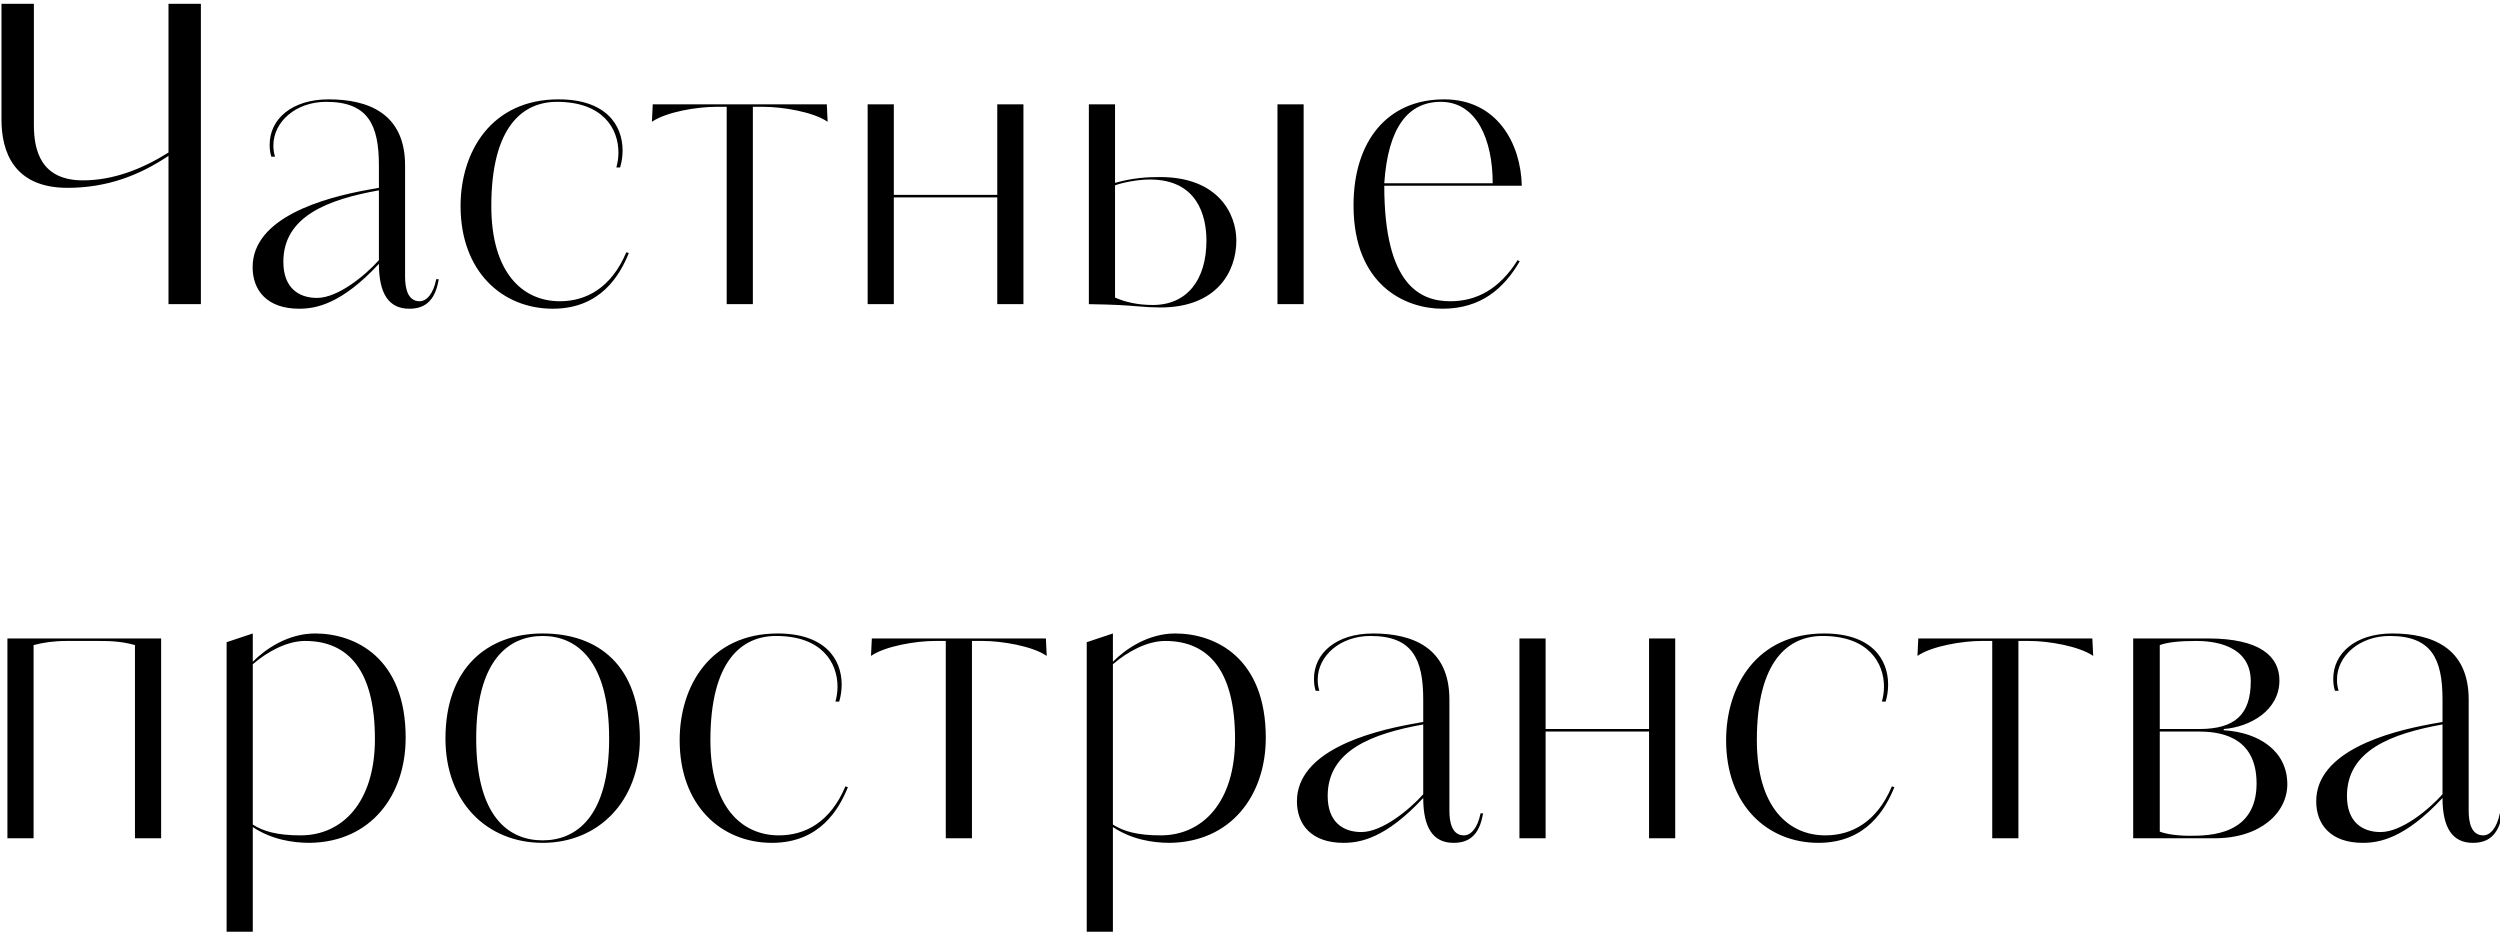<?xml version="1.0" encoding="UTF-8"?> <svg xmlns="http://www.w3.org/2000/svg" width="337" height="126" viewBox="0 0 337 126" fill="none"> <path d="M11.176 24.312C5.52 24.312 4.568 20.28 4.568 16.864V0.512H0.2V16.136C0.2 20.392 1.824 25.32 9.104 25.32C14.424 25.32 18.792 23.64 22.712 21.008V41H27.08V0.512H22.712V20.56C19.24 22.744 15.32 24.312 11.176 24.312ZM37.077 21.12C36.908 20.616 36.852 20.112 36.852 19.608C36.852 16.416 39.877 13.728 43.965 13.728C49.565 13.728 51.077 16.752 51.077 22.296V25.32L49.508 25.6C43.684 26.664 34.053 29.296 34.053 36.016C34.053 39.152 36.013 41.616 40.325 41.616C42.508 41.616 45.98 41.056 51.077 35.568C51.077 39.6 52.42 41.616 55.164 41.616C57.069 41.616 58.636 40.776 59.141 37.64H58.804C58.413 39.6 57.517 40.608 56.565 40.608C54.941 40.608 54.605 38.816 54.605 37.304V22.296C54.605 15.24 49.565 13.392 44.3 13.392C39.316 13.392 36.349 16.08 36.349 19.496C36.349 20.056 36.404 20.56 36.572 21.12H37.077ZM51.077 35.064C49.285 37.08 45.589 40.16 42.733 40.16C40.269 40.16 38.197 38.816 38.197 35.288C38.197 29.128 44.245 26.888 51.077 25.656V35.064ZM75.469 40.608C70.429 40.608 66.229 36.744 66.229 27.784C66.229 17.032 70.485 13.728 75.077 13.728C81.293 13.728 83.365 17.368 83.365 20.56C83.365 21.288 83.253 21.96 83.085 22.576H83.589C83.813 21.848 83.925 21.064 83.925 20.28C83.925 16.808 81.629 13.392 75.301 13.392C66.229 13.392 62.085 20.448 62.085 27.784C62.085 36.576 67.685 41.616 74.517 41.616C81.013 41.616 83.589 37.024 84.765 34.112L84.429 34C82.413 38.816 78.997 40.608 75.469 40.608ZM101.486 41V14.4H102.942C105.462 14.4 109.606 15.072 111.566 16.416L111.454 14.064H87.99L87.878 16.416C89.838 15.072 93.982 14.4 96.502 14.4H97.958V41H101.486ZM120.487 26.272V14.064H116.959V41H120.487V26.608H134.431V41H137.959V14.064H134.431V26.272H120.487ZM150.307 24.648V14.064H146.779V41C150.419 41.056 151.875 41.168 153.163 41.28C154.395 41.392 155.515 41.448 156.411 41.448C164.027 41.448 166.659 36.632 166.659 32.432C166.659 28.792 164.195 23.864 156.355 23.864C154.619 23.864 152.715 23.976 150.307 24.648ZM162.627 32.432C162.627 37.752 159.995 41.112 155.403 41.112C153.387 41.112 151.651 40.72 150.307 40.104V24.984C151.371 24.592 153.387 24.2 155.011 24.2C161.395 24.2 162.627 29.072 162.627 32.432ZM175.731 14.064H172.203V41H175.731V14.064ZM194.664 13.392C187.048 13.392 182.456 18.992 182.456 27.672C182.456 38.48 189.456 41.616 194.44 41.616C199.648 41.616 202.728 38.872 204.856 35.232L204.576 35.064C202.112 38.984 199.032 40.608 195.504 40.608C191.528 40.608 186.6 38.536 186.6 25.04H205.136C205.024 19.384 201.832 13.392 194.664 13.392ZM186.6 24.704C187.104 17.2 189.792 13.728 194.216 13.728C199.088 13.728 201.216 18.88 201.216 24.704H186.6Z" fill="black"></path> <g clip-path="url(#clip0)"> <path d="M21.72 113V86.064H1V113H4.528V86.96C5.76 86.624 7.216 86.4 9.008 86.4H13.096C14.44 86.4 16.288 86.4 18.192 86.96V113H21.72ZM30.547 86.568V125.6H34.075V111.488C36.595 113.168 39.451 113.616 41.747 113.616C50.035 113.504 54.683 107.176 54.683 99.448C54.683 88.64 47.851 85.392 42.475 85.392C38.835 85.392 35.811 87.464 34.075 89.2V85.392L30.547 86.568ZM50.539 99.616C50.539 108.128 46.171 112.608 40.515 112.608C37.323 112.608 35.475 112.048 34.075 111.152V89.536C36.091 87.8 38.723 86.4 41.131 86.4C46.955 86.4 50.539 90.376 50.539 99.616ZM86.256 99.56C86.256 89.704 80.656 85.392 73.152 85.392C65.648 85.392 60.048 90.096 60.048 99.56C60.048 108.128 65.648 113.616 73.152 113.616C80.656 113.616 86.256 108.016 86.256 99.56ZM82.112 99.56C82.112 110.088 77.688 113.28 73.152 113.28C68.56 113.28 64.192 110.088 64.192 99.56C64.192 88.976 68.56 85.728 73.152 85.728C77.688 85.728 82.112 88.976 82.112 99.56ZM105.002 112.608C99.962 112.608 95.762 108.744 95.762 99.784C95.762 89.032 100.018 85.728 104.61 85.728C110.826 85.728 112.898 89.368 112.898 92.56C112.898 93.288 112.786 93.96 112.618 94.576H113.122C113.346 93.848 113.458 93.064 113.458 92.28C113.458 88.808 111.162 85.392 104.834 85.392C95.762 85.392 91.618 92.448 91.618 99.784C91.618 108.576 97.218 113.616 104.05 113.616C110.546 113.616 113.122 109.024 114.298 106.112L113.962 106C111.946 110.816 108.53 112.608 105.002 112.608ZM131.019 113V86.4H132.475C134.995 86.4 139.139 87.072 141.099 88.416L140.987 86.064H117.523L117.411 88.416C119.371 87.072 123.515 86.4 126.035 86.4H127.491V113H131.019ZM146.492 86.568V125.6H150.02V111.488C152.54 113.168 155.396 113.616 157.692 113.616C165.98 113.504 170.628 107.176 170.628 99.448C170.628 88.64 163.796 85.392 158.42 85.392C154.78 85.392 151.756 87.464 150.02 89.2V85.392L146.492 86.568ZM166.484 99.616C166.484 108.128 162.116 112.608 156.46 112.608C153.268 112.608 151.42 112.048 150.02 111.152V89.536C152.036 87.8 154.668 86.4 157.076 86.4C162.9 86.4 166.484 90.376 166.484 99.616ZM177.851 93.12C177.683 92.616 177.627 92.112 177.627 91.608C177.627 88.416 180.651 85.728 184.739 85.728C190.339 85.728 191.851 88.752 191.851 94.296V97.32L190.283 97.6C184.459 98.664 174.827 101.296 174.827 108.016C174.827 111.152 176.787 113.616 181.099 113.616C183.283 113.616 186.755 113.056 191.851 107.568C191.851 111.6 193.195 113.616 195.939 113.616C197.843 113.616 199.411 112.776 199.915 109.64H199.579C199.187 111.6 198.291 112.608 197.339 112.608C195.715 112.608 195.379 110.816 195.379 109.304V94.296C195.379 87.24 190.339 85.392 185.075 85.392C180.091 85.392 177.123 88.08 177.123 91.496C177.123 92.056 177.179 92.56 177.347 93.12H177.851ZM191.851 107.064C190.059 109.08 186.363 112.16 183.507 112.16C181.043 112.16 178.971 110.816 178.971 107.288C178.971 101.128 185.019 98.888 191.851 97.656V107.064ZM208.348 98.272V86.064H204.82V113H208.348V98.608H222.292V113H225.82V86.064H222.292V98.272H208.348ZM246.064 112.608C241.024 112.608 236.824 108.744 236.824 99.784C236.824 89.032 241.08 85.728 245.672 85.728C251.888 85.728 253.96 89.368 253.96 92.56C253.96 93.288 253.848 93.96 253.68 94.576H254.184C254.408 93.848 254.52 93.064 254.52 92.28C254.52 88.808 252.224 85.392 245.896 85.392C236.824 85.392 232.68 92.448 232.68 99.784C232.68 108.576 238.28 113.616 245.112 113.616C251.608 113.616 254.184 109.024 255.36 106.112L255.024 106C253.008 110.816 249.592 112.608 246.064 112.608ZM272.081 113V86.4H273.537C276.057 86.4 280.201 87.072 282.161 88.416L282.049 86.064H258.585L258.473 88.416C260.433 87.072 264.577 86.4 267.097 86.4H268.553V113H272.081ZM299.762 98.272C303.346 97.992 307.266 95.752 307.266 91.72C307.266 88.472 304.634 86.064 297.634 86.064H287.554V113H298.53C304.746 113 308.33 109.528 308.33 105.72C308.33 101.24 304.522 98.72 299.762 98.44V98.272ZM304.186 105.608C304.186 112.608 297.802 112.664 295.17 112.664C292.93 112.664 291.53 112.272 291.138 112.104V98.608H296.234C298.866 98.608 304.186 99 304.186 105.608ZM303.402 91.832C303.402 96.312 301.274 98.272 296.458 98.272H291.138V86.96C292.202 86.568 293.826 86.4 296.066 86.4C298.082 86.4 303.402 86.792 303.402 91.832ZM315.25 93.12C315.082 92.616 315.026 92.112 315.026 91.608C315.026 88.416 318.05 85.728 322.138 85.728C327.738 85.728 329.25 88.752 329.25 94.296V97.32L327.682 97.6C321.858 98.664 312.226 101.296 312.226 108.016C312.226 111.152 314.186 113.616 318.498 113.616C320.682 113.616 324.154 113.056 329.25 107.568C329.25 111.6 330.594 113.616 333.338 113.616C335.242 113.616 336.81 112.776 337.314 109.64H336.978C336.586 111.6 335.69 112.608 334.738 112.608C333.114 112.608 332.778 110.816 332.778 109.304V94.296C332.778 87.24 327.738 85.392 322.474 85.392C317.49 85.392 314.522 88.08 314.522 91.496C314.522 92.056 314.578 92.56 314.746 93.12H315.25ZM329.25 107.064C327.458 109.08 323.762 112.16 320.906 112.16C318.442 112.16 316.37 110.816 316.37 107.288C316.37 101.128 322.418 98.888 329.25 97.656V107.064Z" fill="black"></path> </g> <defs> <clipPath id="clip0"> <rect width="350" height="126" fill="white" transform="translate(-13)"></rect> </clipPath> </defs> </svg> 